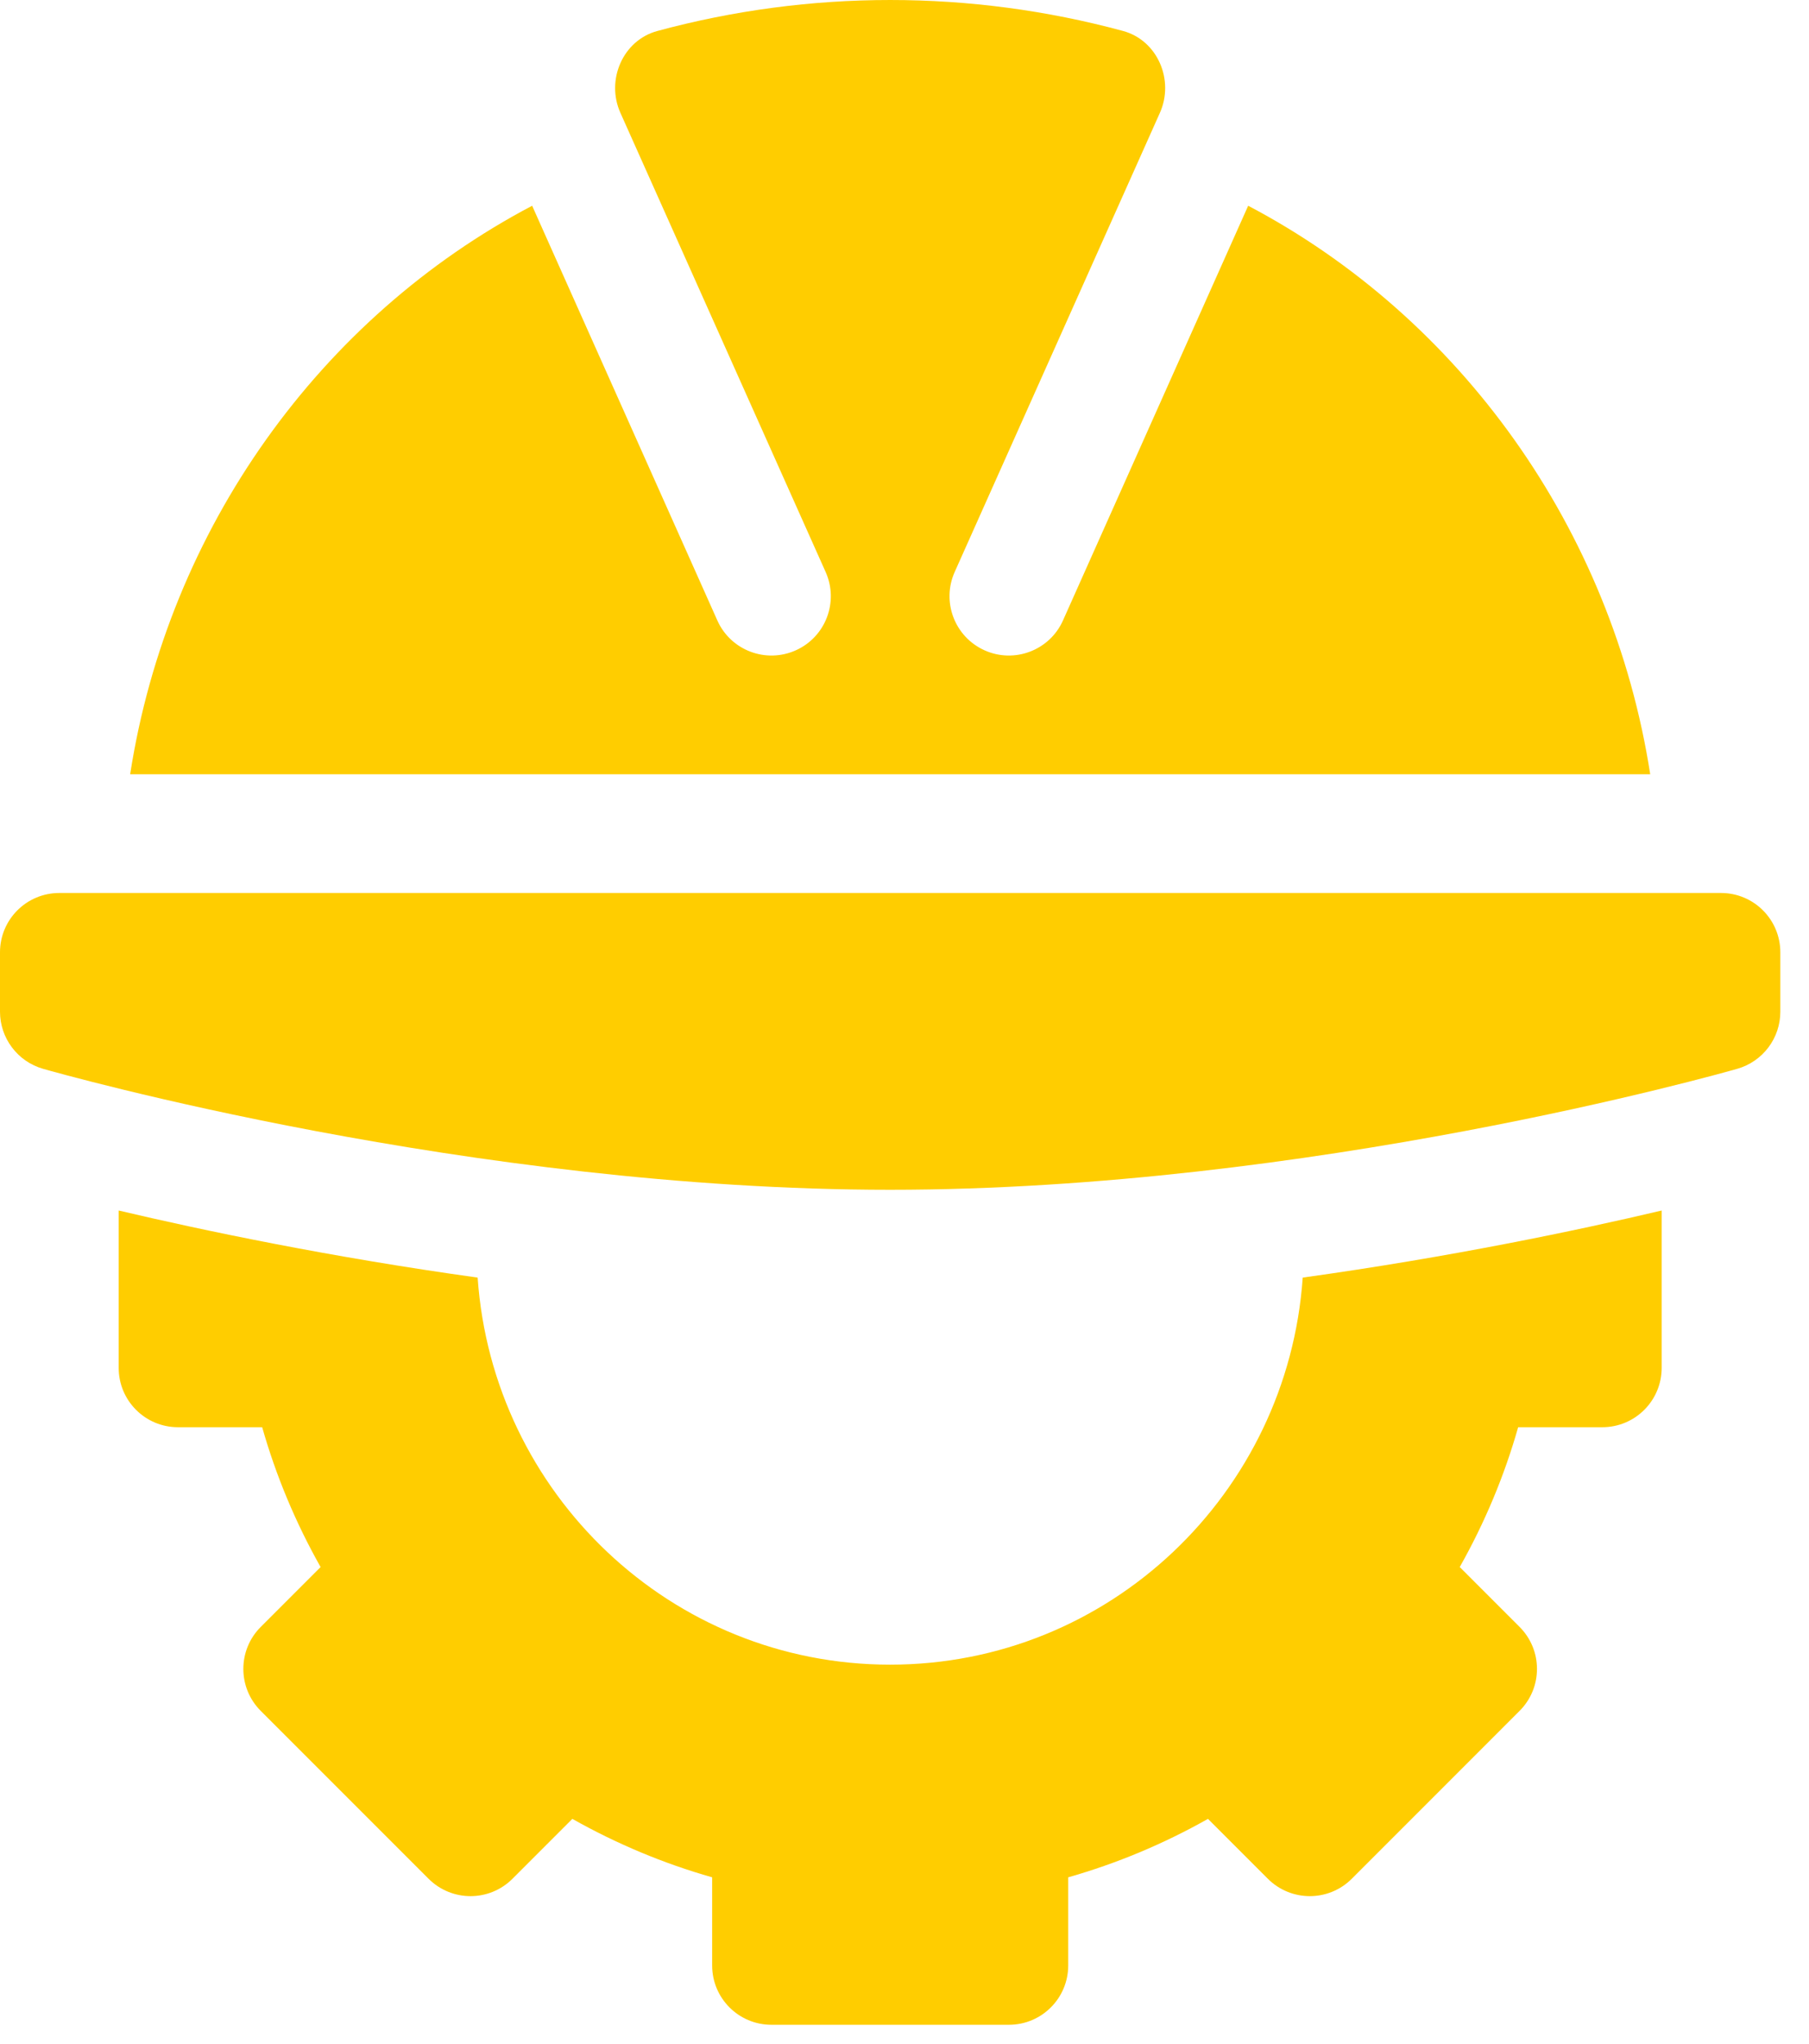 <?xml version="1.0" encoding="UTF-8"?> <svg xmlns="http://www.w3.org/2000/svg" width="54" height="61" viewBox="0 0 54 61" fill="none"><path d="M0 28.42V30.192C0 30.577 0.126 30.952 0.358 31.259C0.589 31.567 0.915 31.79 1.285 31.896C1.801 32.043 14.068 35.506 26.572 35.506C39.076 35.506 51.343 32.043 51.859 31.896C52.229 31.79 52.555 31.567 52.787 31.259C53.019 30.952 53.144 30.577 53.144 30.192V28.42C53.144 27.441 52.352 26.649 51.373 26.649H1.771C0.792 26.649 0 27.441 0 28.42ZM47.83 42.592C48.809 42.592 49.602 41.8 49.602 40.821V36.125C47.086 36.719 43.3 37.513 38.887 38.127C38.441 44.562 33.118 49.678 26.572 49.678C20.026 49.678 14.704 44.562 14.258 38.127C9.844 37.513 6.058 36.718 3.543 36.125V40.821C3.543 41.8 4.335 42.592 5.314 42.592H7.826C8.238 44.04 8.821 45.436 9.57 46.765L7.783 48.552C7.091 49.244 7.091 50.365 7.783 51.057L12.793 56.067C13.485 56.759 14.606 56.759 15.298 56.067L17.085 54.28C18.414 55.029 19.81 55.612 21.258 56.024V58.654C21.258 59.633 22.05 60.425 23.029 60.425H30.115C31.095 60.425 31.887 59.633 31.887 58.654V56.024C33.335 55.612 34.731 55.029 36.059 54.28L37.846 56.067C38.538 56.759 39.66 56.759 40.352 56.067L45.361 51.057C46.053 50.365 46.053 49.244 45.361 48.552L43.574 46.765C44.324 45.436 44.907 44.04 45.318 42.592H47.83ZM23.758 19.406C22.865 19.809 21.814 19.41 21.415 18.52L15.885 6.14C9.563 9.467 5.022 15.78 3.885 23.106H49.26C48.122 15.78 43.582 9.467 37.259 6.14L31.729 18.52C31.33 19.41 30.278 19.809 29.387 19.406C28.496 19.004 28.098 17.956 28.501 17.063L34.622 3.371C35.062 2.395 34.556 1.204 33.523 0.924C28.971 -0.308 24.173 -0.308 19.621 0.925C18.588 1.205 18.081 2.395 18.521 3.371L24.643 17.063C25.046 17.956 24.65 19.004 23.758 19.406Z" fill="#FFCD00"></path></svg> 